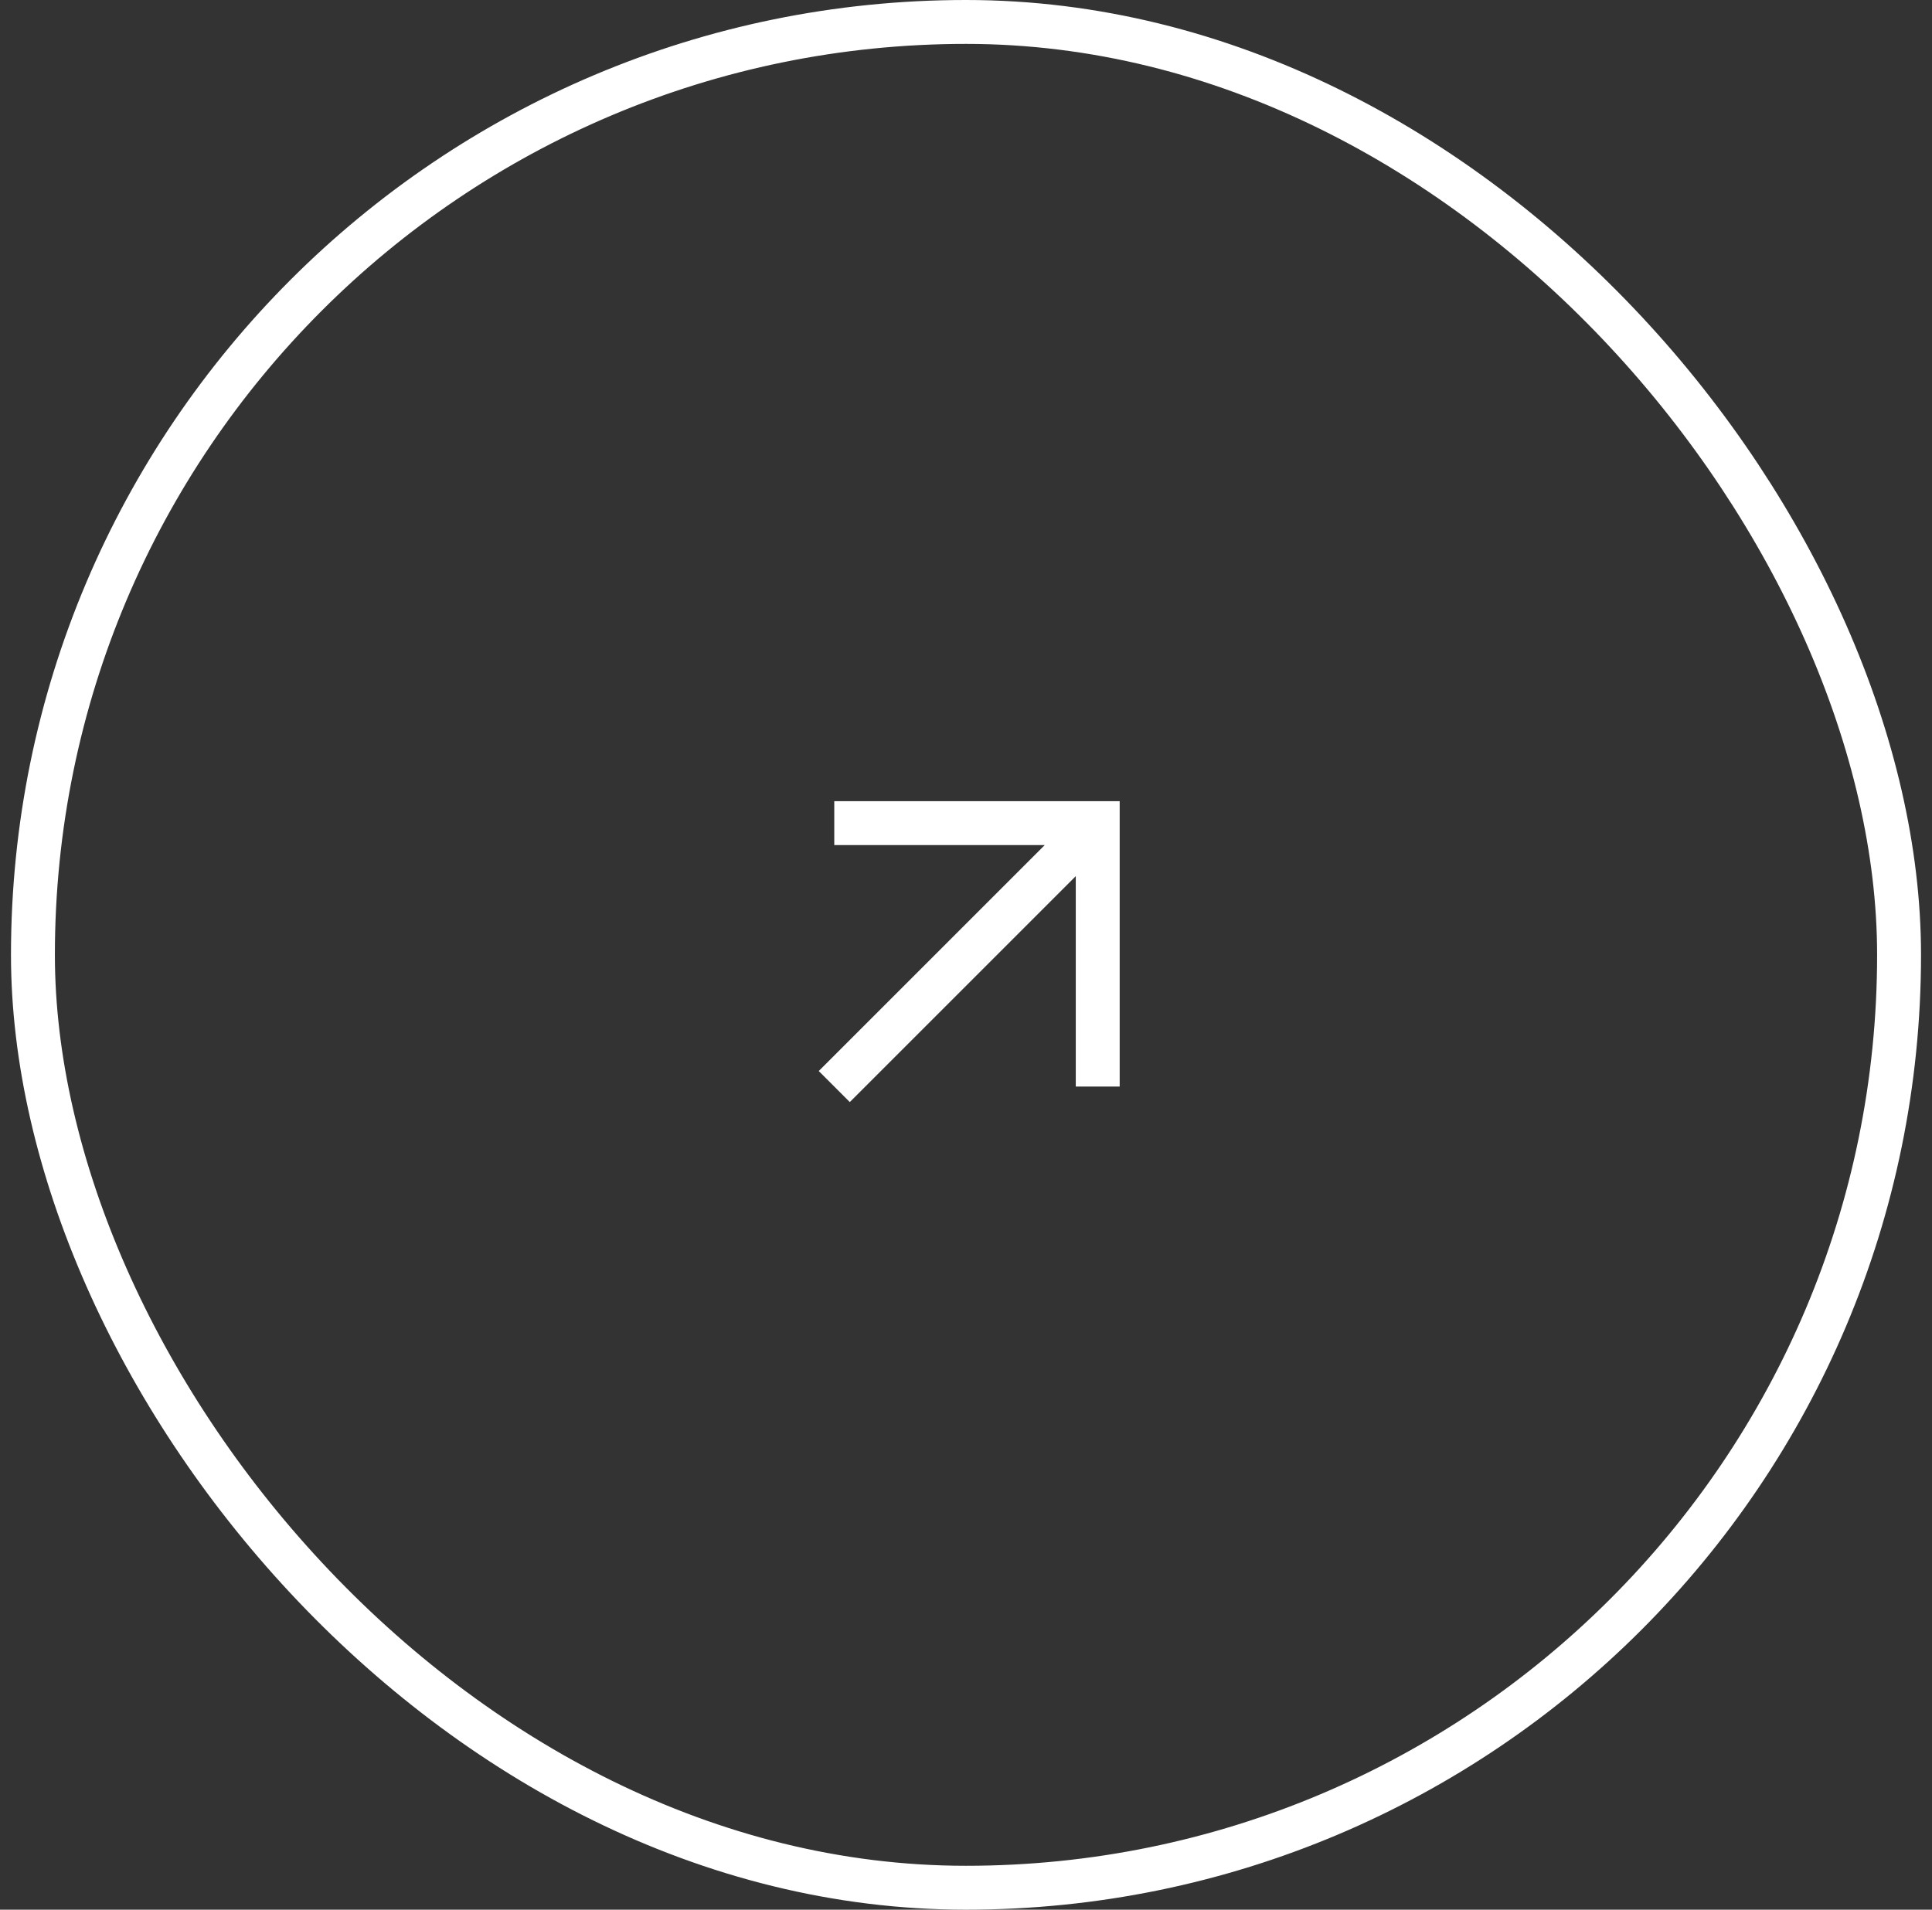 <?xml version="1.0" encoding="UTF-8"?> <svg xmlns="http://www.w3.org/2000/svg" width="88" height="87" viewBox="0 0 88 87" fill="none"><rect x="0" y="0" width="88" height="87" fill="#333333" stroke="none"/><rect x="1.5" y="1" width="85" height="85" rx="42.5" stroke="white" stroke-width="2"></rect><path d="M38 37.5H50V49.5M38 49.5L49.871 37.629" stroke="white" stroke-width="2"></path></svg> 